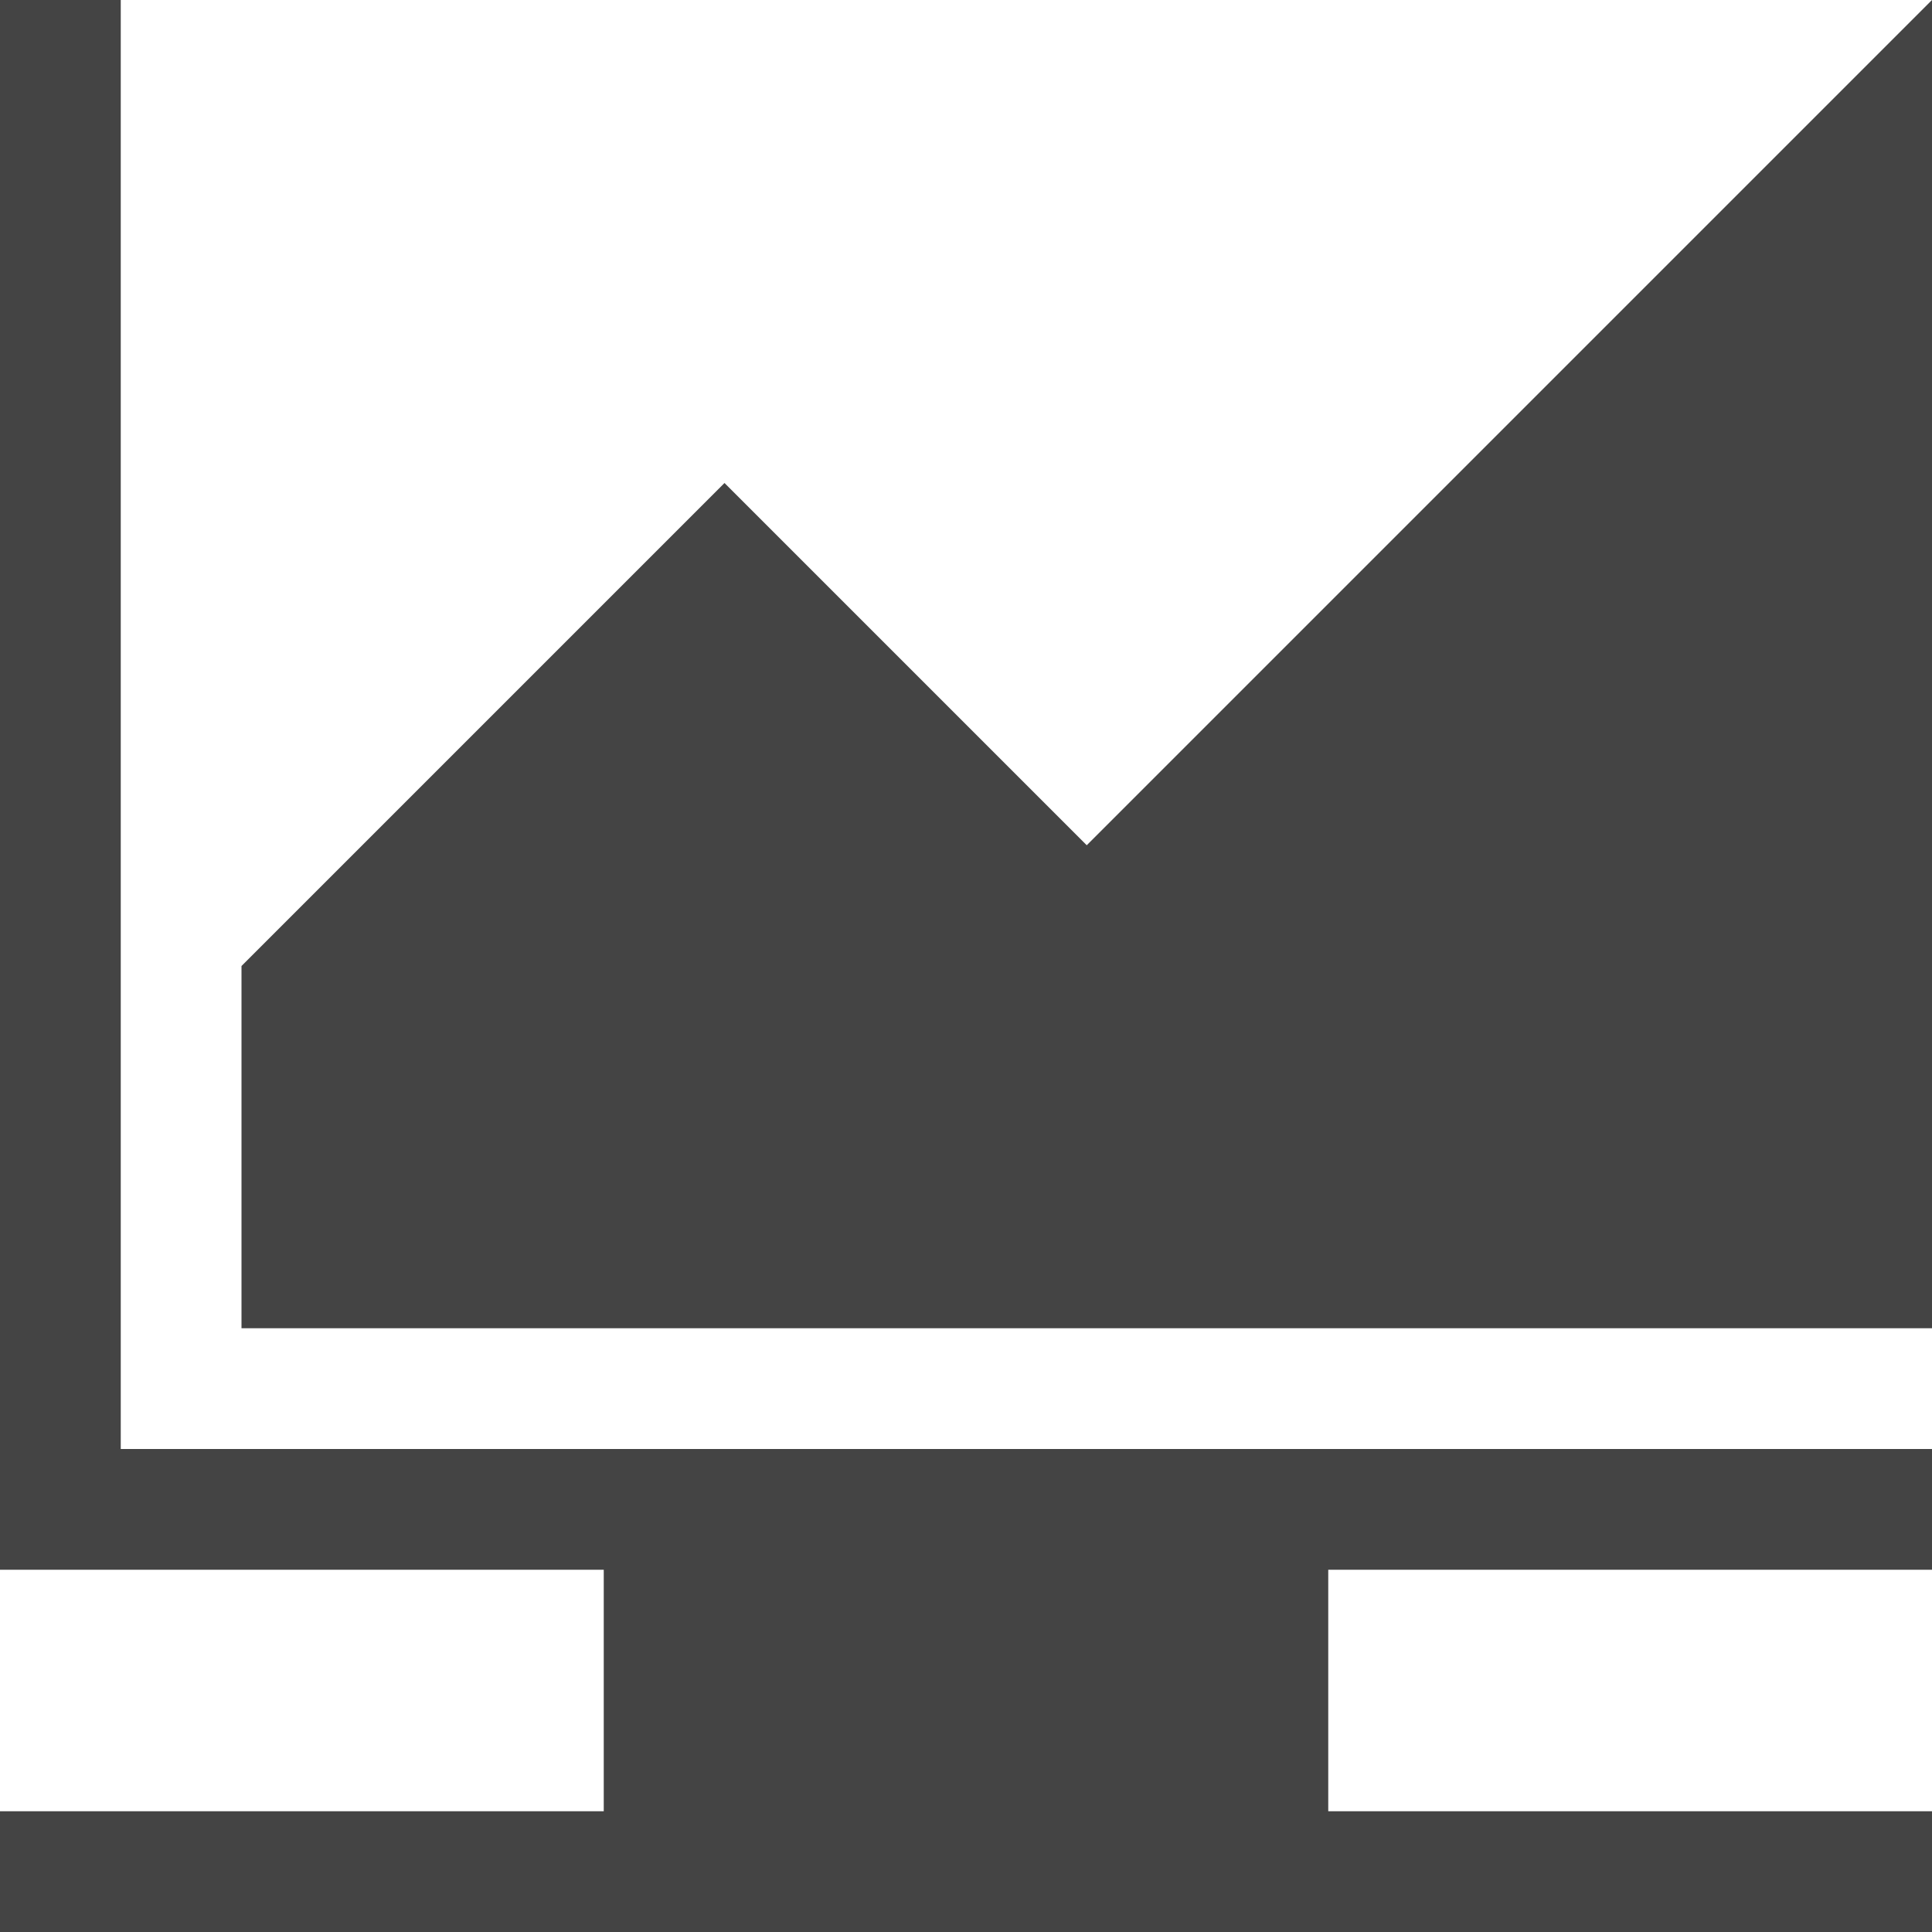 <?xml version="1.0" encoding="utf-8"?>

<!DOCTYPE svg PUBLIC "-//W3C//DTD SVG 1.1//EN" "http://www.w3.org/Graphics/SVG/1.1/DTD/svg11.dtd">
<!-- Скачано с сайта svg4.ru / Downloaded from svg4.ru -->
<svg width="800px" height="800px" viewBox="0 0 16 16" version="1.1" xmlns="http://www.w3.org/2000/svg" xmlns:xlink="http://www.w3.org/1999/xlink">
<path fill="#444" d="M16 13v-1h-15v-12h-1v13h5v2h-5v1h16v-1h-5v-2h5z"></path>
<path fill="#444" d="M9 7l-3-3-4 4v3h14v-11l-7 7z"></path>
</svg>